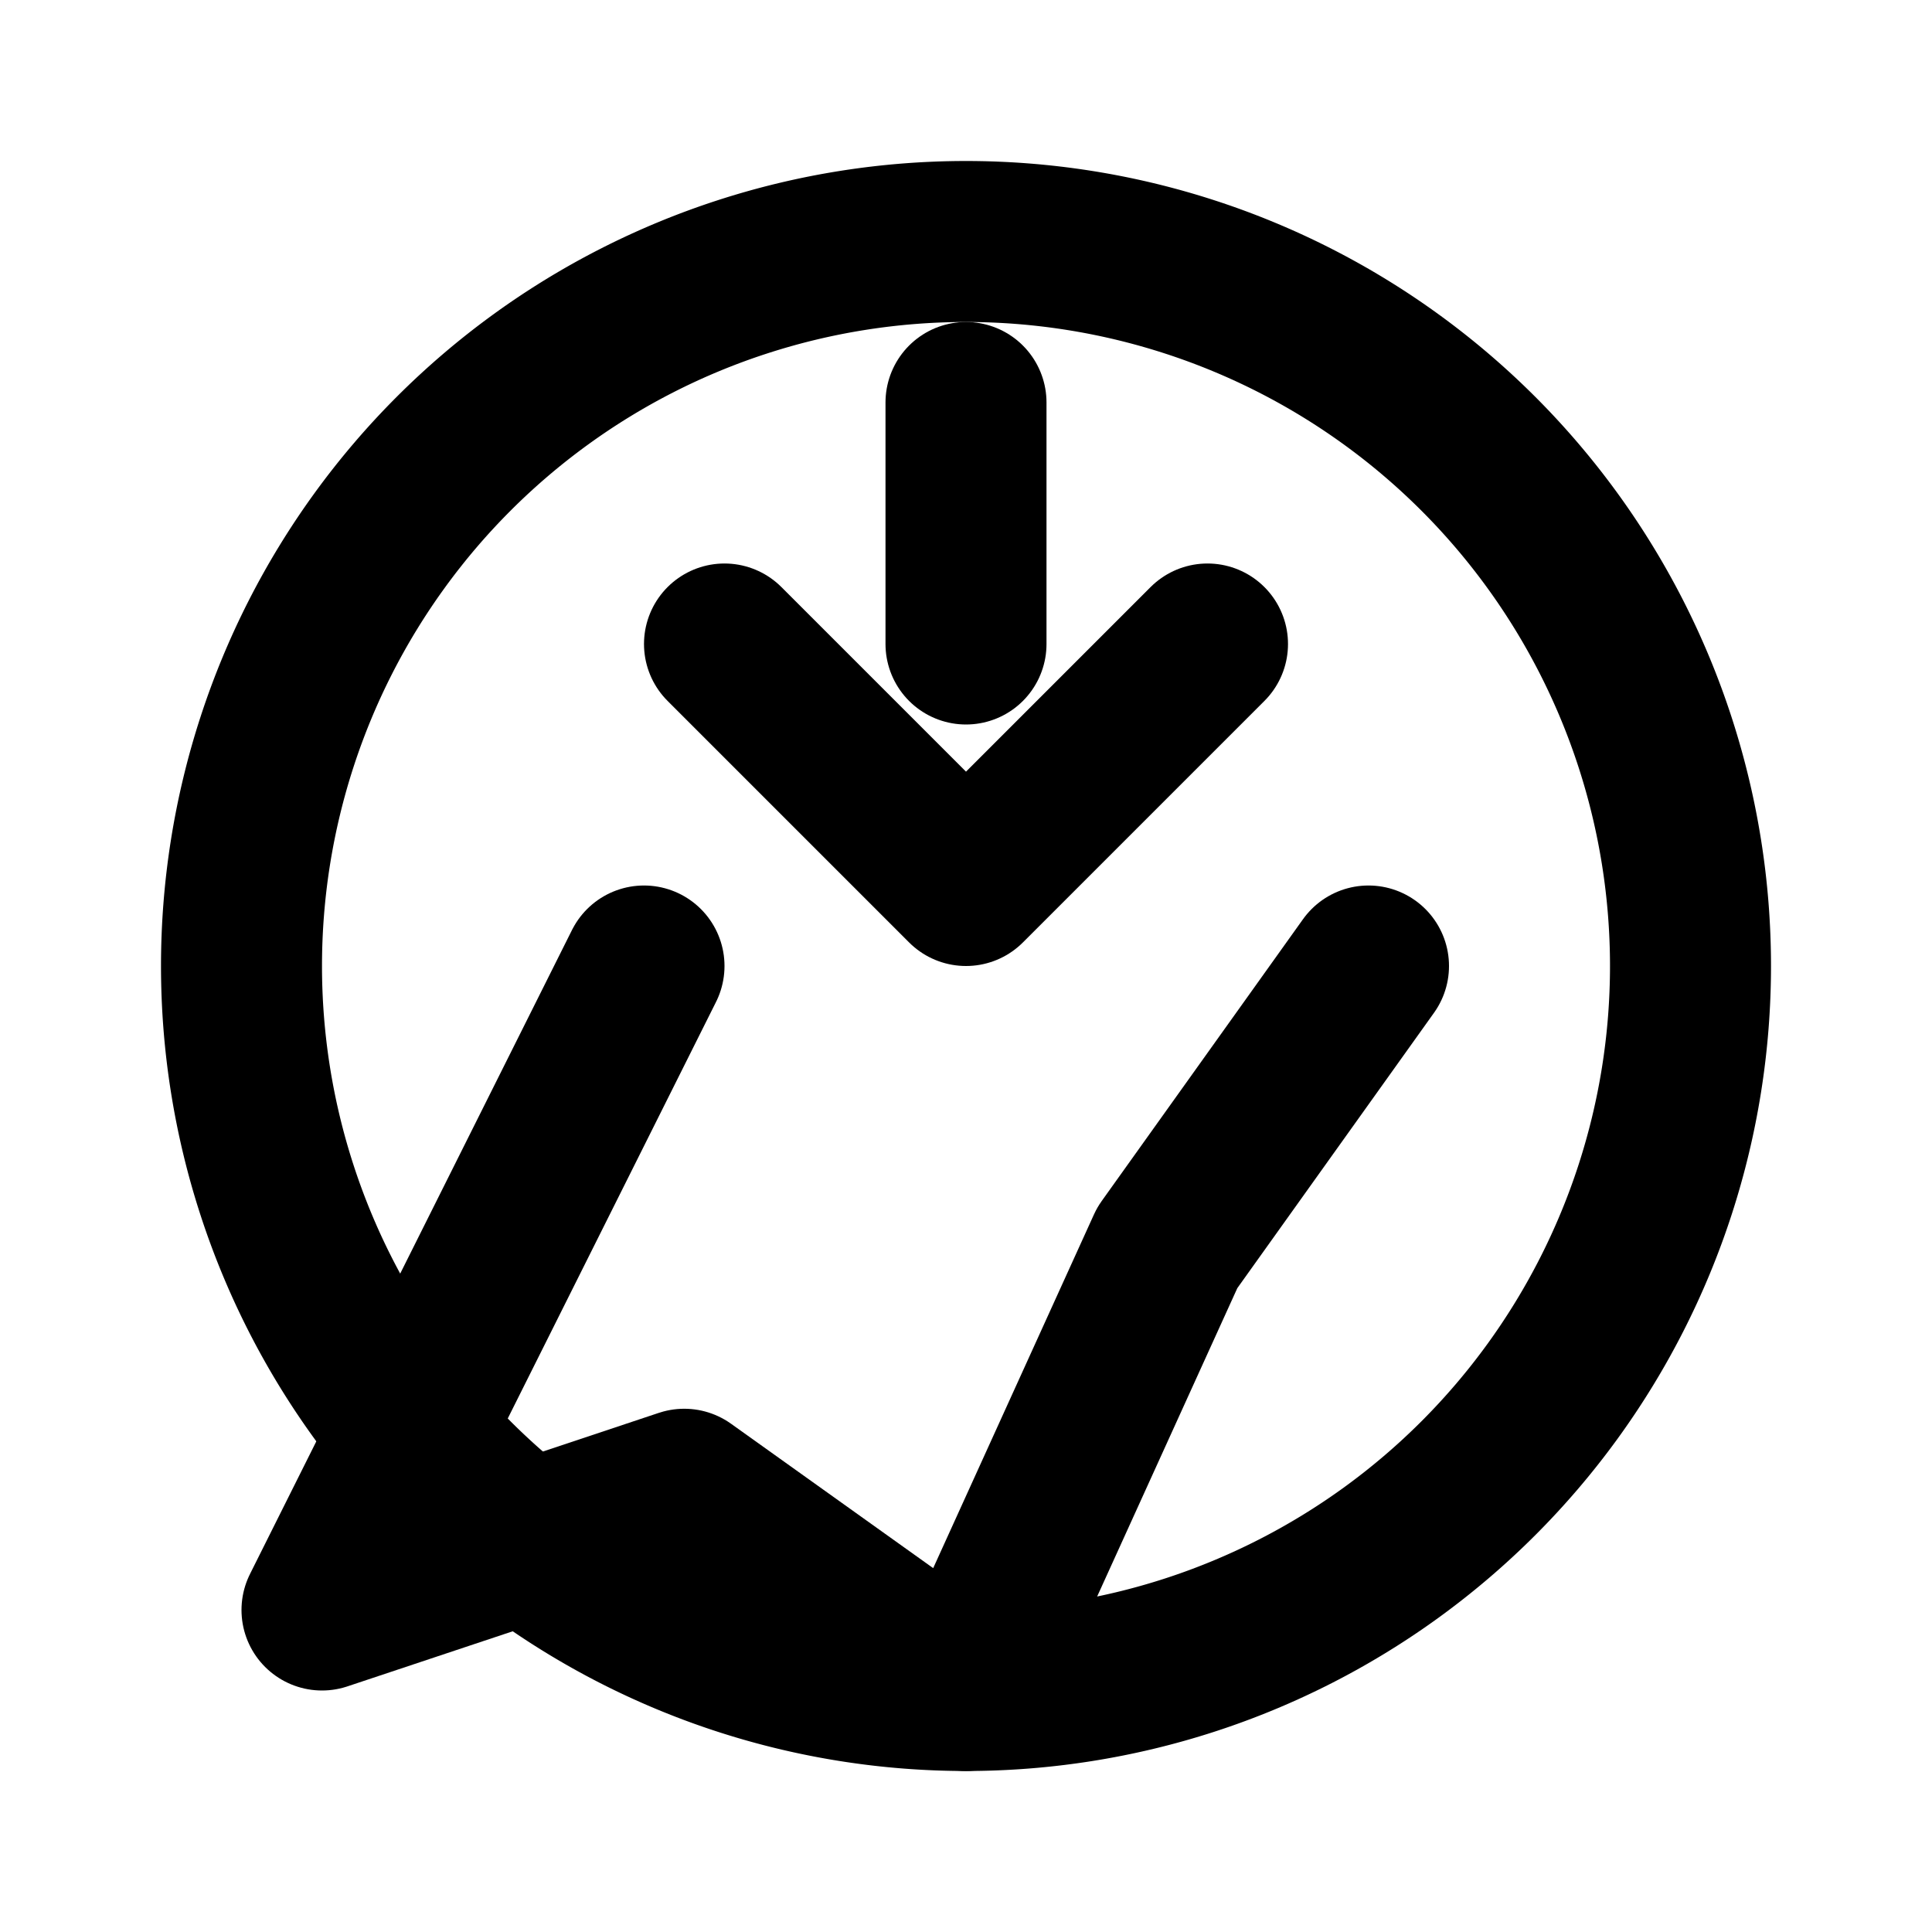 <svg xmlns="http://www.w3.org/2000/svg" width="24" height="24" viewBox="0 0 24 24" fill="none" stroke="currentColor" stroke-width="2" stroke-linecap="round" stroke-linejoin="round">
  <path d="M8 12l-4 8 4.5-1.5L12 21l2.5-5.5L17 12"></path>
  <path d="M12 12m-9 0a9 9 0 1 0 18 0a9 9 0 1 0 -18 0"></path>
  <path d="M12 5v3"></path>
  <path d="M15 8l-3 3-3-3"></path>
</svg>
